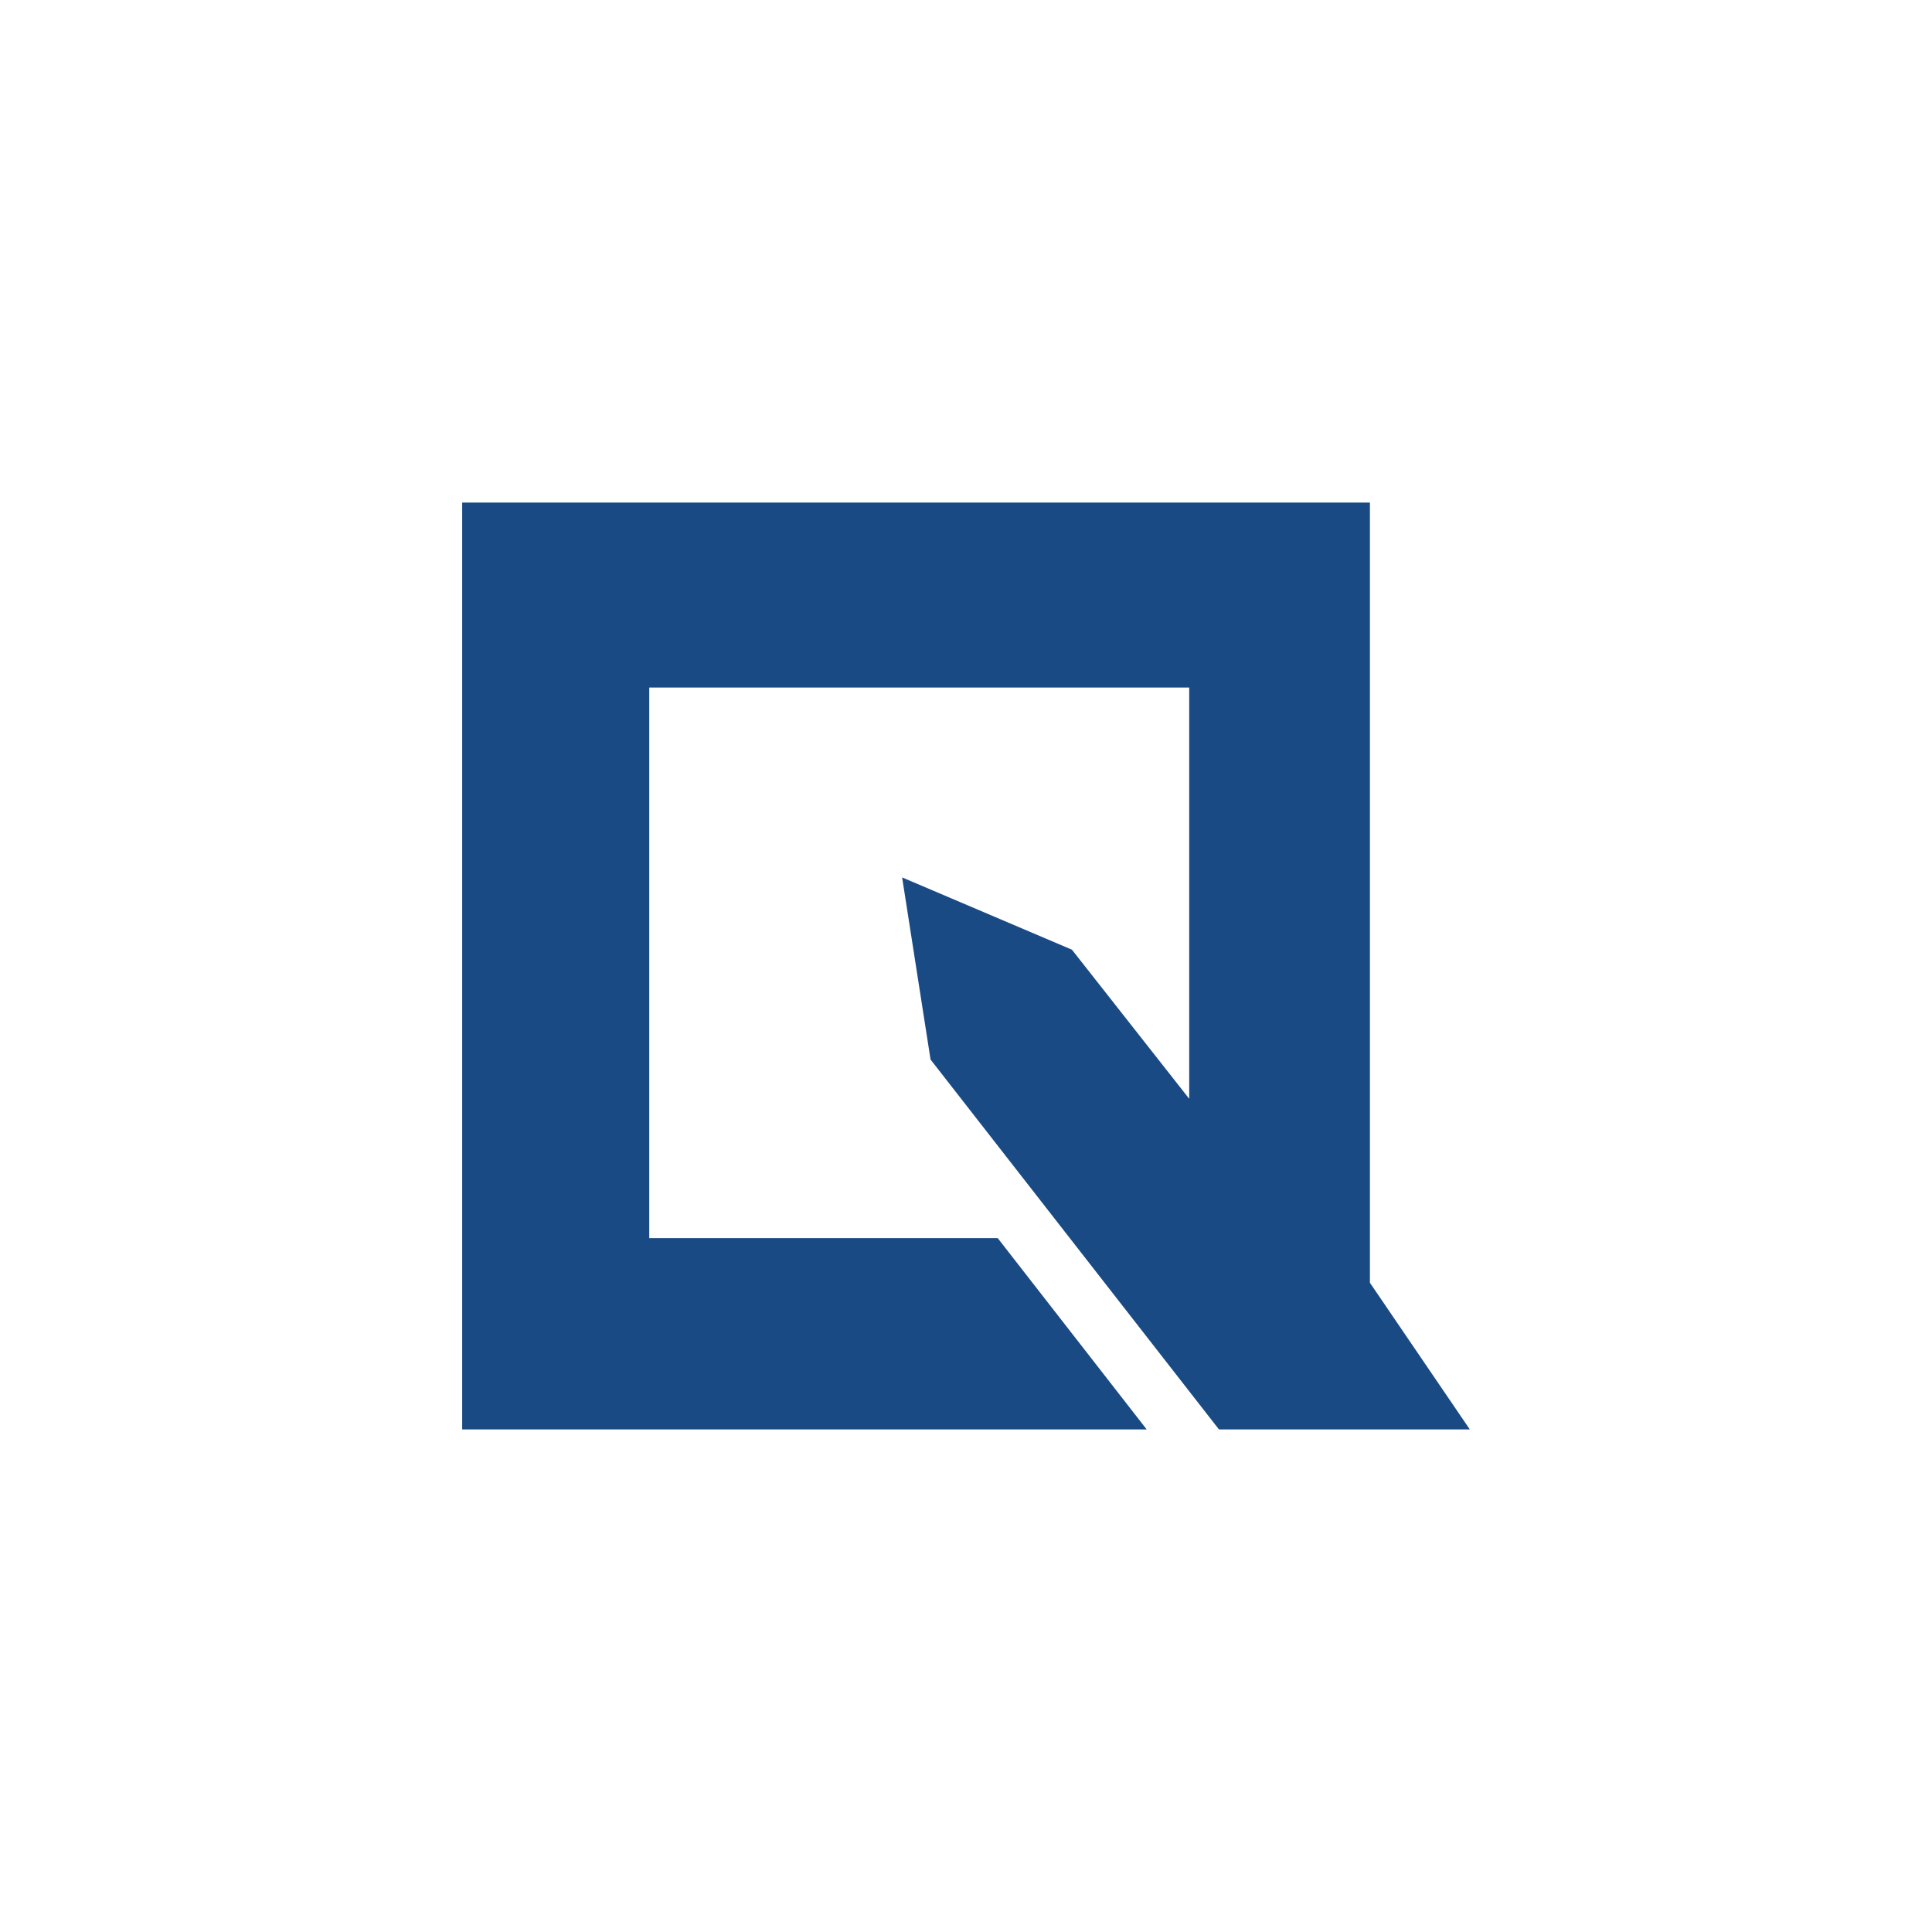 <svg xmlns="http://www.w3.org/2000/svg" id="Ebene_1" data-name="Ebene 1" viewBox="0 0 1400 1400"><defs><style>      .cls-1 {        fill: #1a4a84;      }    </style></defs><polyline class="cls-1" points="334.91 364.18 992.69 364.18 992.69 929.53 1065.09 1035.82 883.31 1035.82 674.31 767.78 653.71 635.81 776.77 688.19 861.75 796.23 861.75 498.2 470.47 498.2 470.47 897.18 722.97 897.18 830.94 1035.82 334.91 1035.82"></polyline></svg>